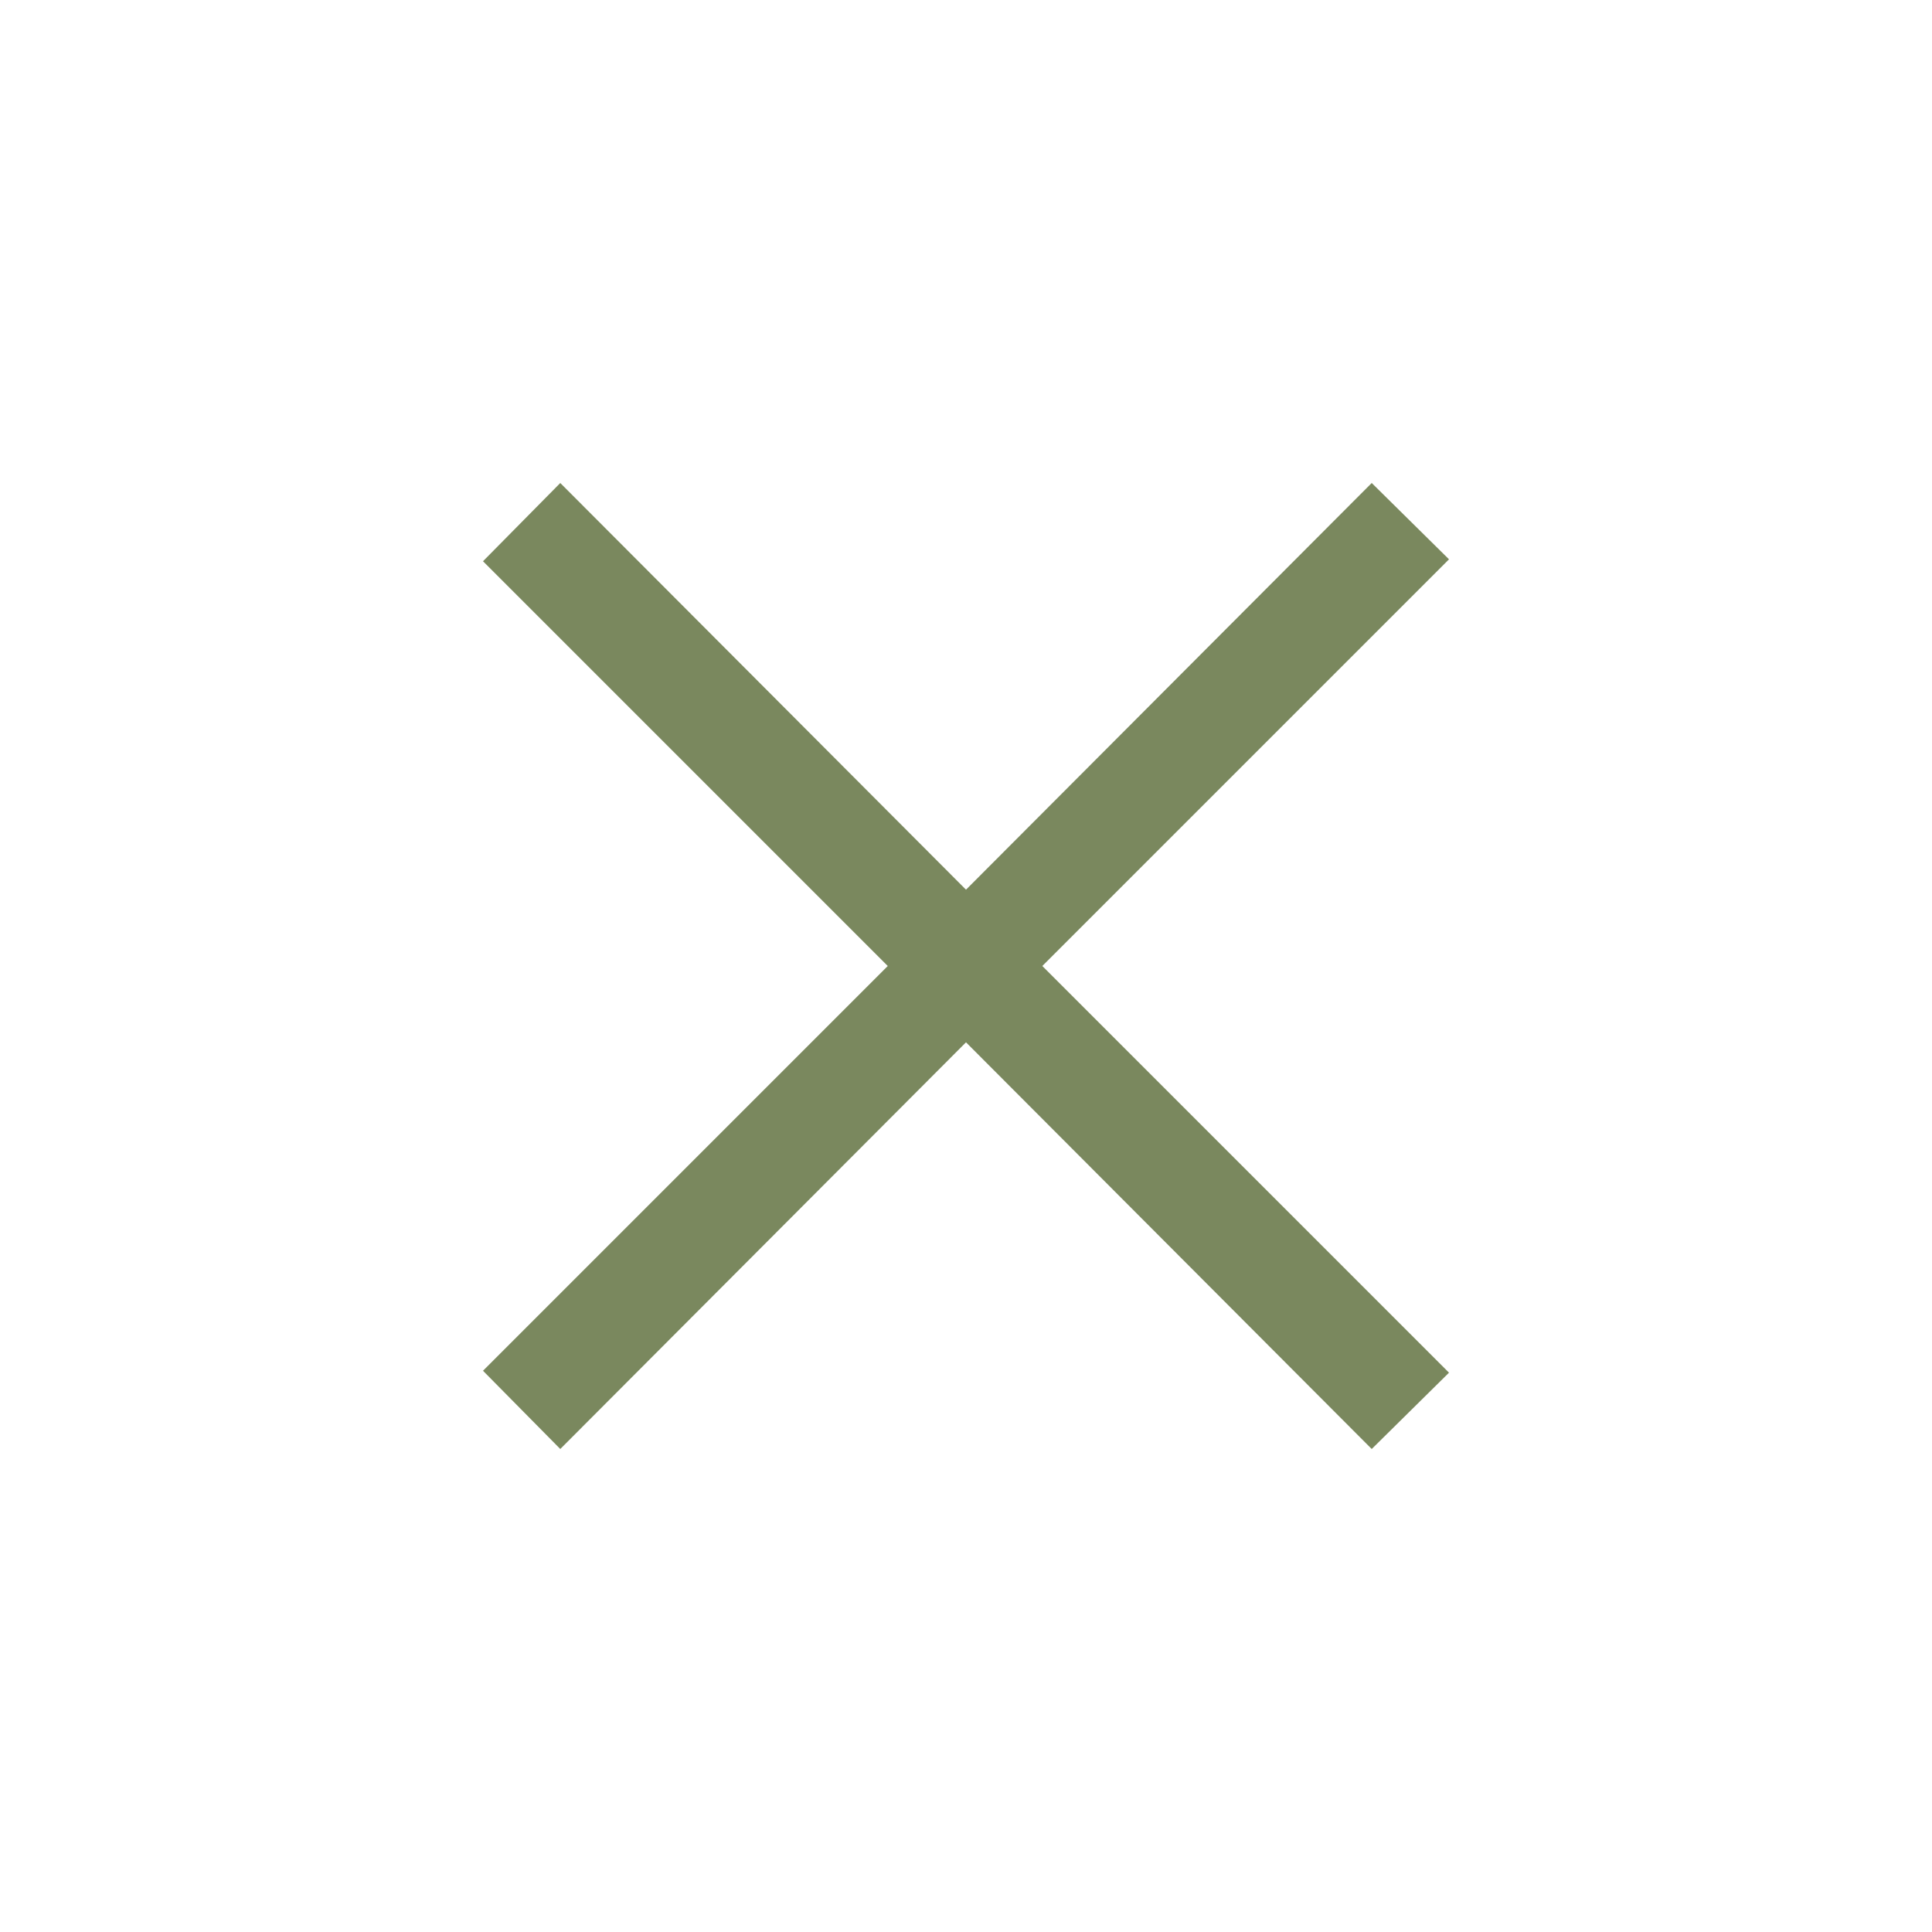 <svg id="Layer_1" data-name="Layer 1" xmlns="http://www.w3.org/2000/svg" viewBox="0 0 20 20"><defs><style>.cls-1{fill:none;}.cls-2{fill:#7a885e;}</style></defs><title>Artboard 4</title><circle class="cls-1" cx="10" cy="10" r="10"/><path class="cls-2" d="M10.79,10,15,14.21l-.8.79L10,10.79,5.8,15,5,14.19,9.19,10,5,5.81,5.8,5,10,9.21,14.2,5l.8.79Z"/></svg>